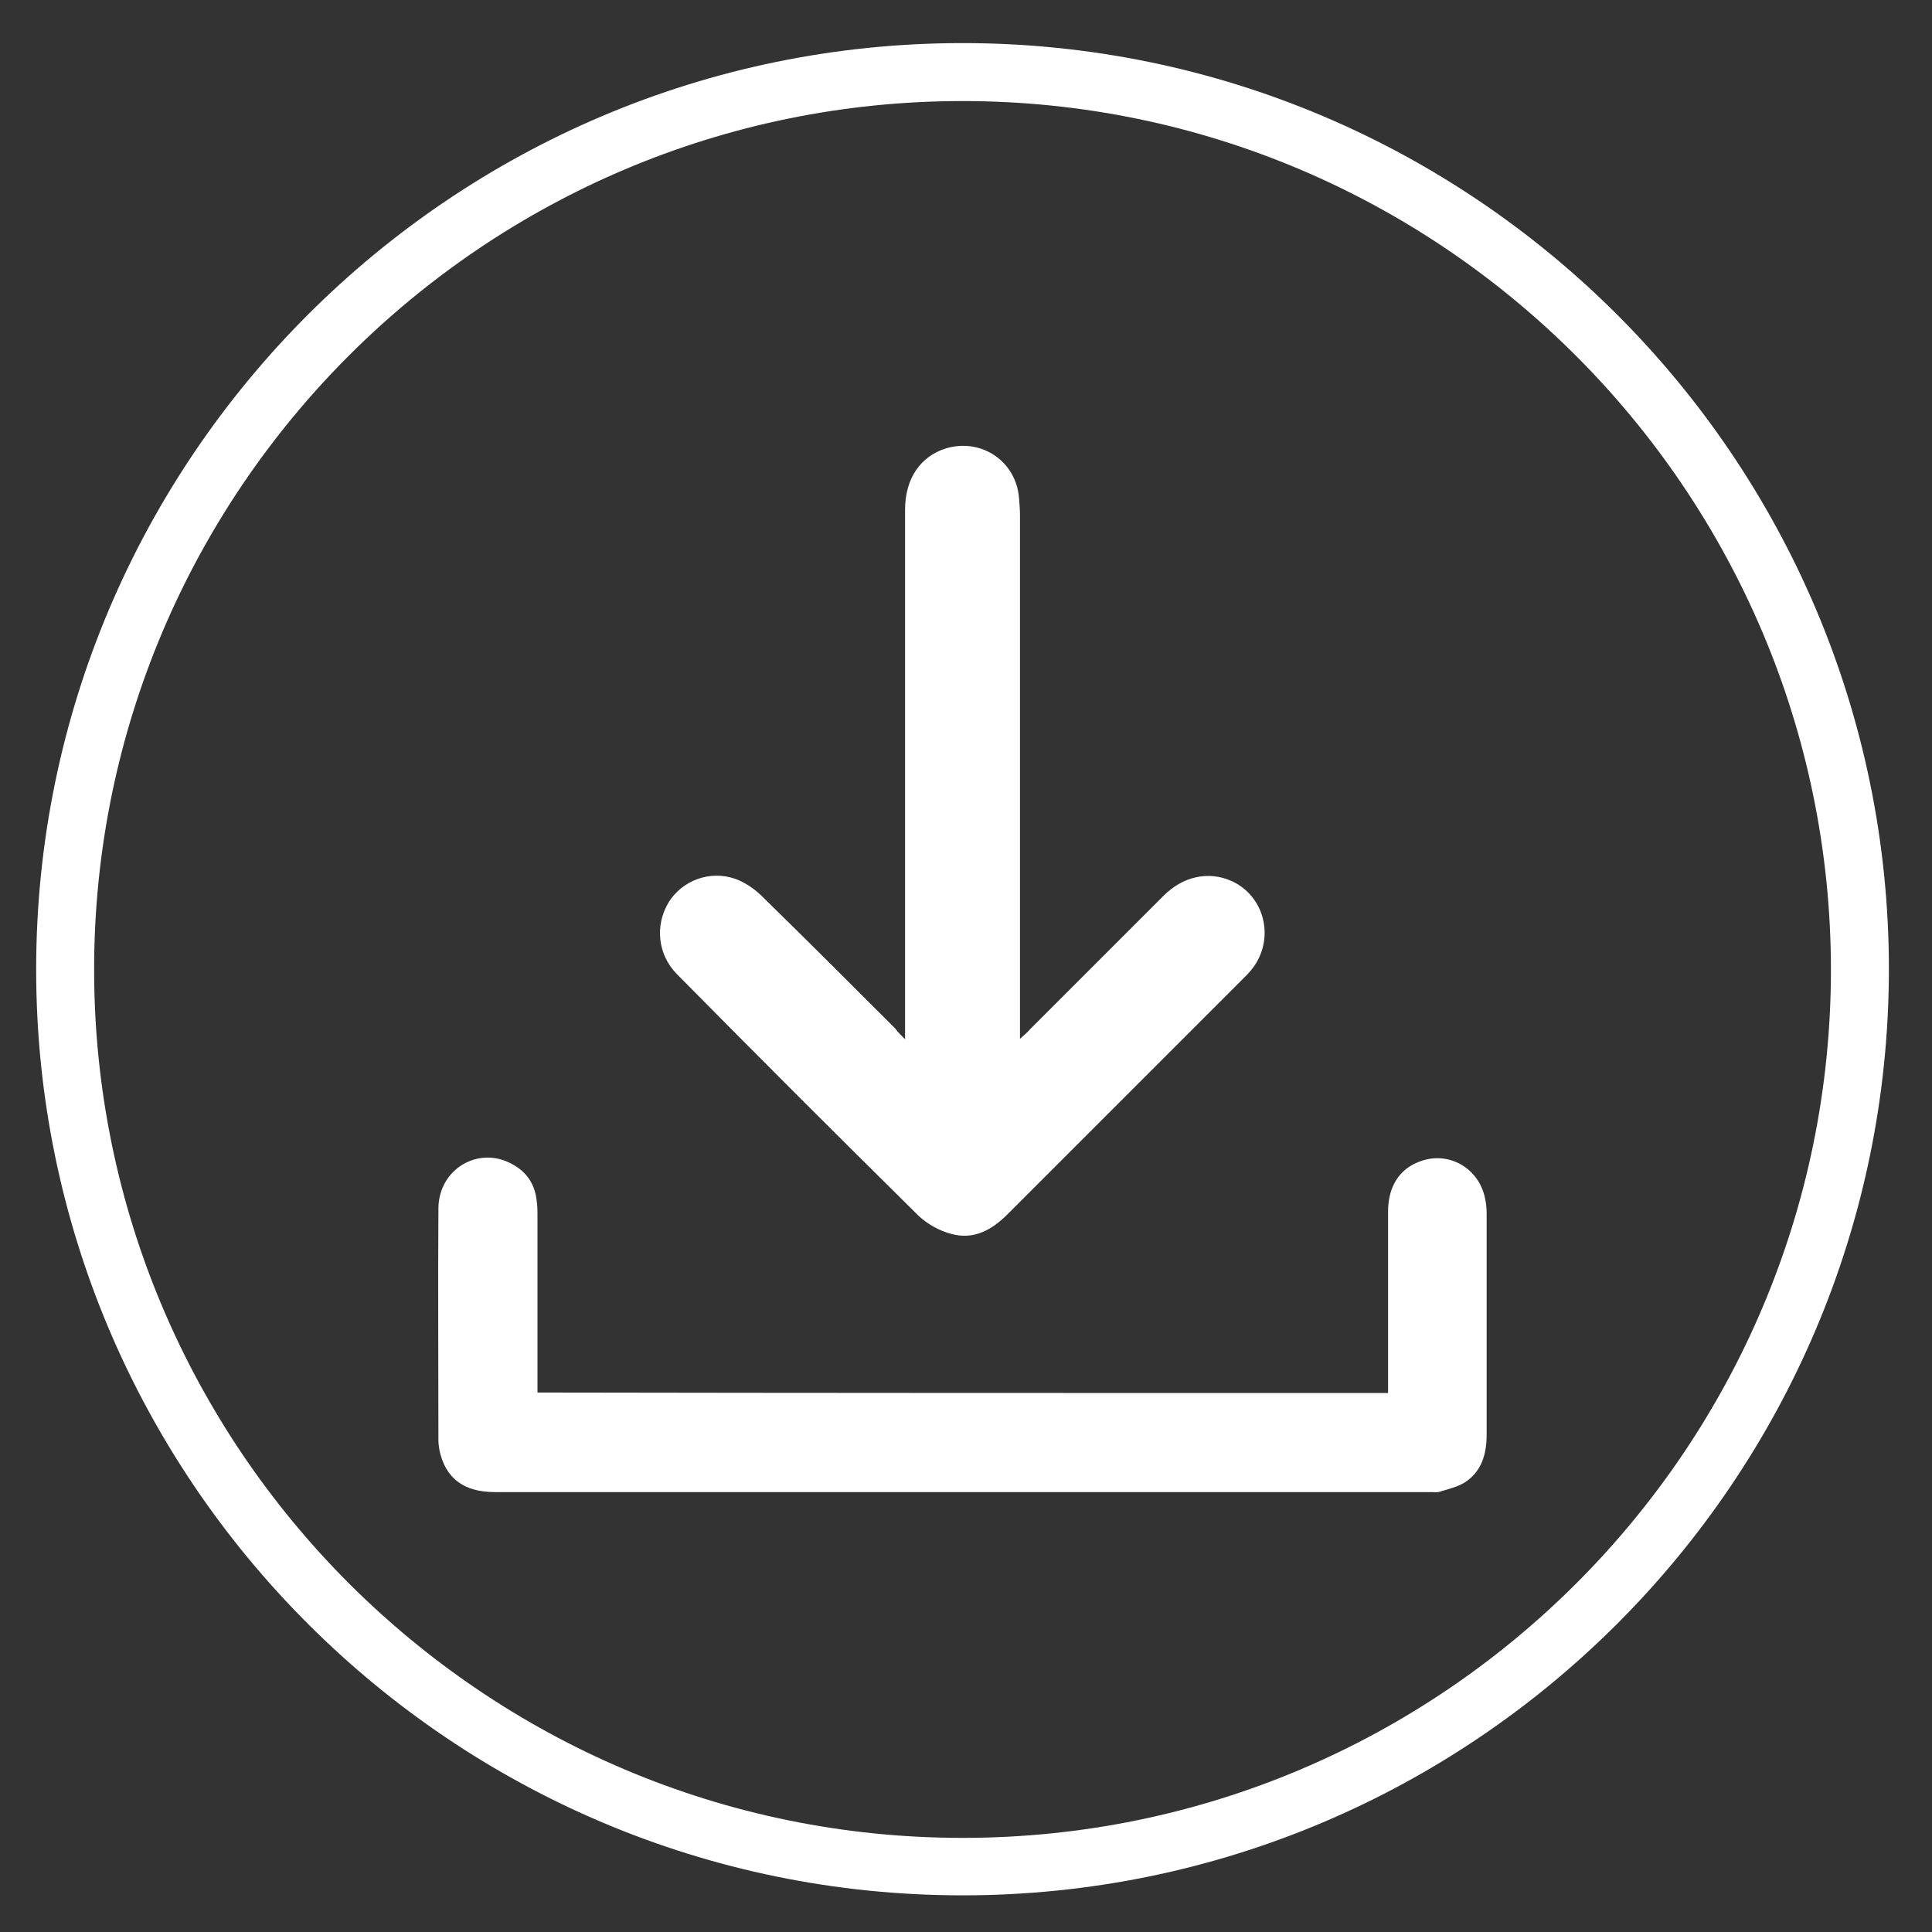 <?xml version="1.0" encoding="utf-8"?>
<!-- Generator: Adobe Illustrator 27.0.0, SVG Export Plug-In . SVG Version: 6.00 Build 0)  -->
<svg version="1.1" id="Layer_1" xmlns="http://www.w3.org/2000/svg" xmlns:xlink="http://www.w3.org/1999/xlink" x="0px" y="0px"
	 viewBox="0 0 39 39" style="enable-background:new 0 0 39 39;" xml:space="preserve">
<rect x="0" y="0" width="39" height="39" fill="#333333" stroke="none"/>
<style type="text/css">
	.st0{fill:#FFFFFF;}
</style>
<g>
	<path class="st0" d="M19.43,38.26c-10.31,0-18.7-8.39-18.7-18.69c0-10.31,8.39-18.7,18.7-18.7c10.31,0,18.7,8.39,18.7,18.7
		C38.12,29.88,29.74,38.26,19.43,38.26z M19.43,2.04C9.76,2.04,1.9,9.91,1.9,19.57c0,9.66,7.86,17.53,17.53,17.53
		s17.53-7.86,17.53-17.53C36.95,9.91,29.09,2.04,19.43,2.04z"/>
	<g>
		<path class="st0" d="M18.27,20.98c0-0.13,0-0.22,0-0.3c0-3.46,0-6.92,0-10.39c0-0.63,0.31-1.08,0.83-1.24
			c0.71-0.21,1.41,0.26,1.47,1c0.01,0.12,0.02,0.24,0.02,0.36c0,3.4,0,6.8,0,10.21c0,0.1,0,0.19,0,0.35c0.1-0.09,0.16-0.14,0.21-0.2
			c0.9-0.9,1.79-1.79,2.69-2.69c0.39-0.39,0.9-0.5,1.36-0.3c0.68,0.3,0.89,1.16,0.44,1.76c-0.06,0.08-0.13,0.15-0.2,0.22
			c-1.58,1.58-3.17,3.17-4.75,4.75c-0.32,0.32-0.68,0.52-1.13,0.4c-0.24-0.06-0.49-0.2-0.67-0.37c-1.64-1.62-3.26-3.24-4.88-4.88
			c-0.39-0.4-0.44-0.99-0.16-1.45c0.27-0.43,0.82-0.65,1.34-0.47c0.2,0.07,0.4,0.21,0.55,0.36c0.9,0.88,1.79,1.77,2.68,2.66
			C18.13,20.84,18.18,20.89,18.27,20.98z"/>
		<path class="st0" d="M28.02,28.12c0-0.11,0-0.2,0-0.29c0-1.12,0-2.25,0-3.37c0-0.51,0.23-0.86,0.63-1.01
			c0.59-0.23,1.21,0.13,1.33,0.75c0.02,0.1,0.03,0.19,0.03,0.29c0,1.49,0,2.98,0,4.47c0,0.39-0.1,0.75-0.45,0.97
			c-0.15,0.09-0.33,0.13-0.49,0.18c-0.05,0.02-0.12,0.01-0.18,0.01c-6.3,0-12.6,0-18.9,0c-0.63,0-1-0.28-1.12-0.85
			c-0.01-0.07-0.02-0.13-0.02-0.2c0-1.56-0.01-3.12,0-4.67c0-0.8,0.81-1.28,1.49-0.9c0.28,0.15,0.45,0.39,0.49,0.71
			c0.02,0.12,0.02,0.24,0.02,0.36c0,1.09,0,2.17,0,3.26c0,0.09,0,0.18,0,0.28C16.57,28.12,22.28,28.12,28.02,28.12z"/>
	</g>
</g>
</svg>
